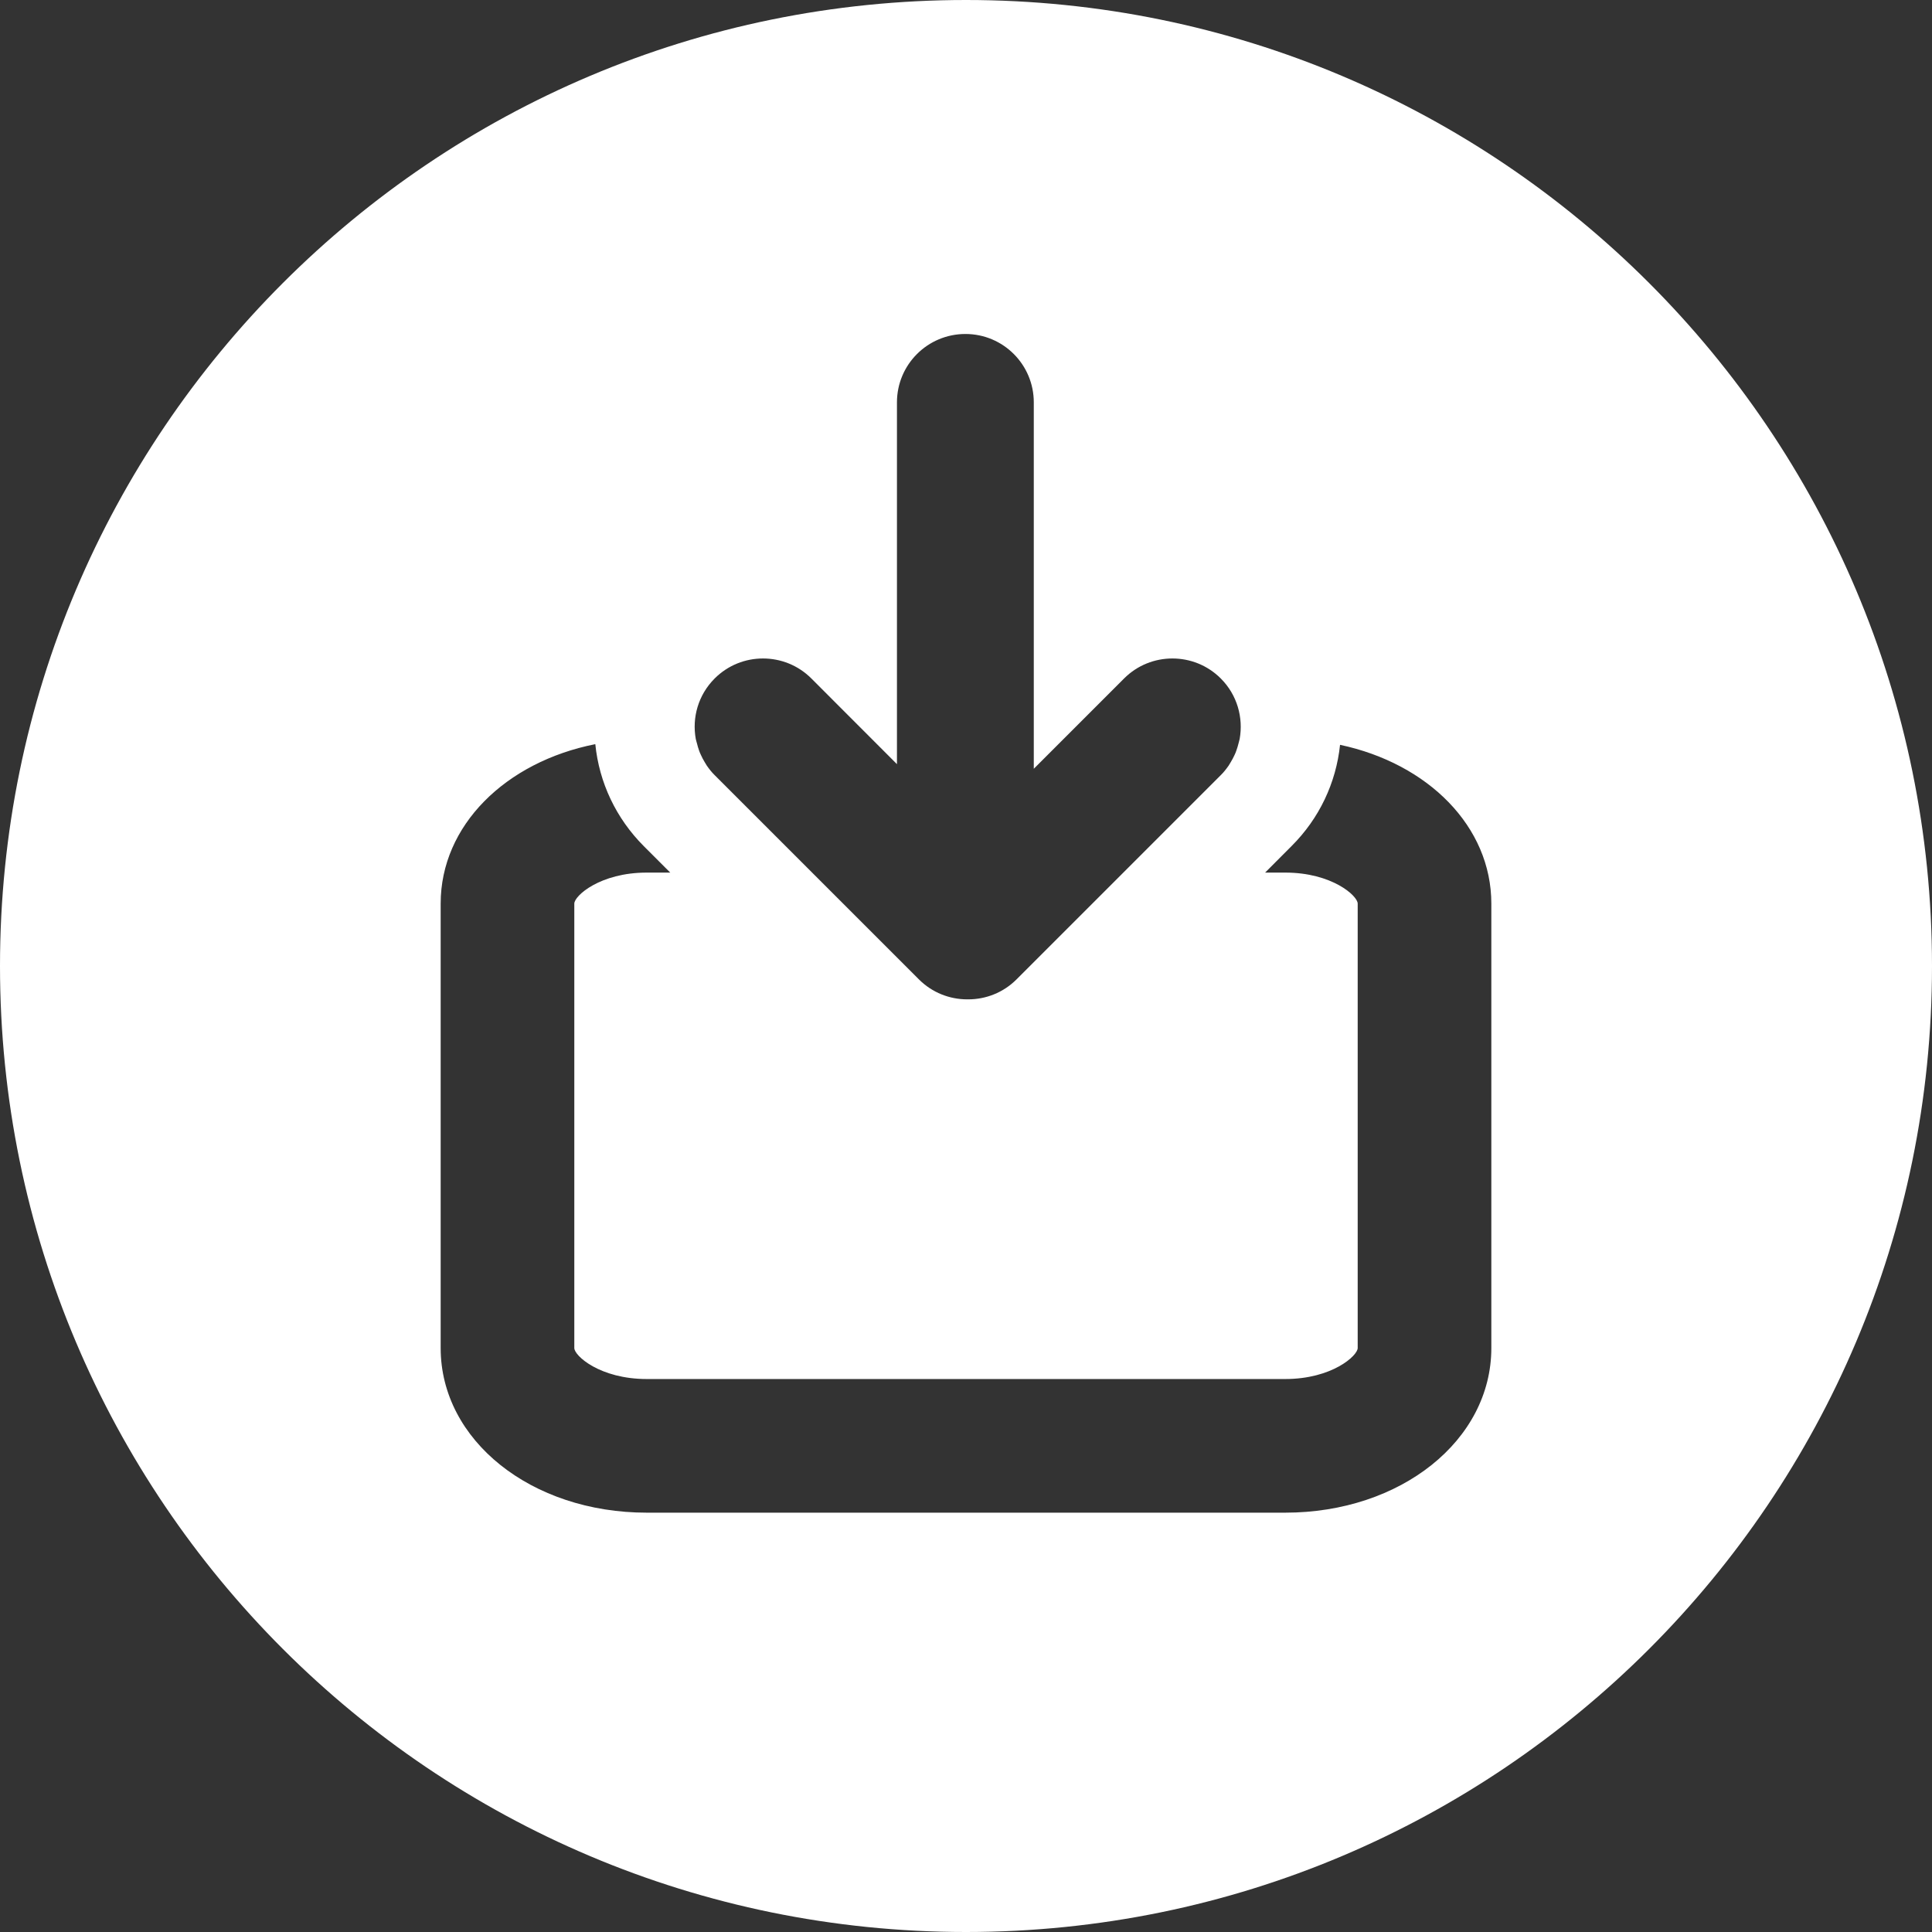 <svg width="23" height="23" viewBox="0 0 23 23" fill="none" xmlns="http://www.w3.org/2000/svg">
<rect x="0" y="0" width="23" height="23" fill="#333333" stroke="none"/>
<g clip-path="url(#clip0_83_682)">
<path d="M11.5 0C5.149 0 0 5.149 0 11.5C0 17.851 5.149 23 11.5 23C17.851 23 23 17.851 23 11.5C23 5.149 17.851 0 11.5 0ZM8.508 8.077C8.667 7.918 8.875 7.839 9.083 7.839C9.292 7.839 9.5 7.918 9.659 8.077L10.678 9.097V8.797V4.79C10.678 4.34 11.043 3.976 11.493 3.976C11.943 3.976 12.307 4.34 12.307 4.79V8.797V9.152L12.662 8.797L13.382 8.077C13.541 7.918 13.749 7.839 13.957 7.839C14.166 7.839 14.374 7.918 14.533 8.077C14.729 8.273 14.803 8.543 14.758 8.797C14.758 8.797 14.758 8.797 14.758 8.797C14.754 8.816 14.748 8.833 14.744 8.851C14.737 8.879 14.729 8.907 14.719 8.934C14.713 8.953 14.705 8.971 14.697 8.988C14.684 9.017 14.669 9.044 14.653 9.071C14.644 9.086 14.636 9.1 14.627 9.114C14.599 9.154 14.569 9.193 14.533 9.228L13.374 10.387L12.102 11.659C11.943 11.818 11.735 11.897 11.527 11.897C11.524 11.897 11.523 11.897 11.521 11.897C11.518 11.897 11.516 11.897 11.514 11.897C11.306 11.897 11.098 11.818 10.939 11.659L9.667 10.387L8.508 9.228C8.472 9.193 8.442 9.154 8.414 9.114C8.405 9.1 8.397 9.085 8.388 9.071C8.372 9.044 8.357 9.017 8.345 8.989C8.336 8.971 8.328 8.952 8.322 8.934C8.312 8.907 8.305 8.88 8.298 8.853C8.293 8.834 8.287 8.816 8.283 8.797C8.237 8.543 8.312 8.273 8.508 8.077ZM17.754 16.048H17.754C17.754 17.147 16.676 18.008 15.3 18.008H7.7C6.324 18.008 5.246 17.147 5.246 16.048V10.757C5.246 9.828 6.017 9.071 7.087 8.859C7.133 9.317 7.334 9.742 7.664 10.073L7.979 10.388H7.7C7.143 10.388 6.837 10.665 6.837 10.757V16.048C6.837 16.14 7.143 16.417 7.7 16.417H15.3C15.857 16.417 16.163 16.139 16.163 16.048V10.757C16.163 10.665 15.857 10.388 15.3 10.388H15.061L15.376 10.072C15.705 9.744 15.905 9.322 15.953 8.867C17.002 9.09 17.754 9.84 17.754 10.757V16.048Z" fill="white"/>
</g>
<defs>
<clipPath id="clip0_83_682">
<rect width="23" height="23" fill="white"/>
</clipPath>
</defs>
</svg>
